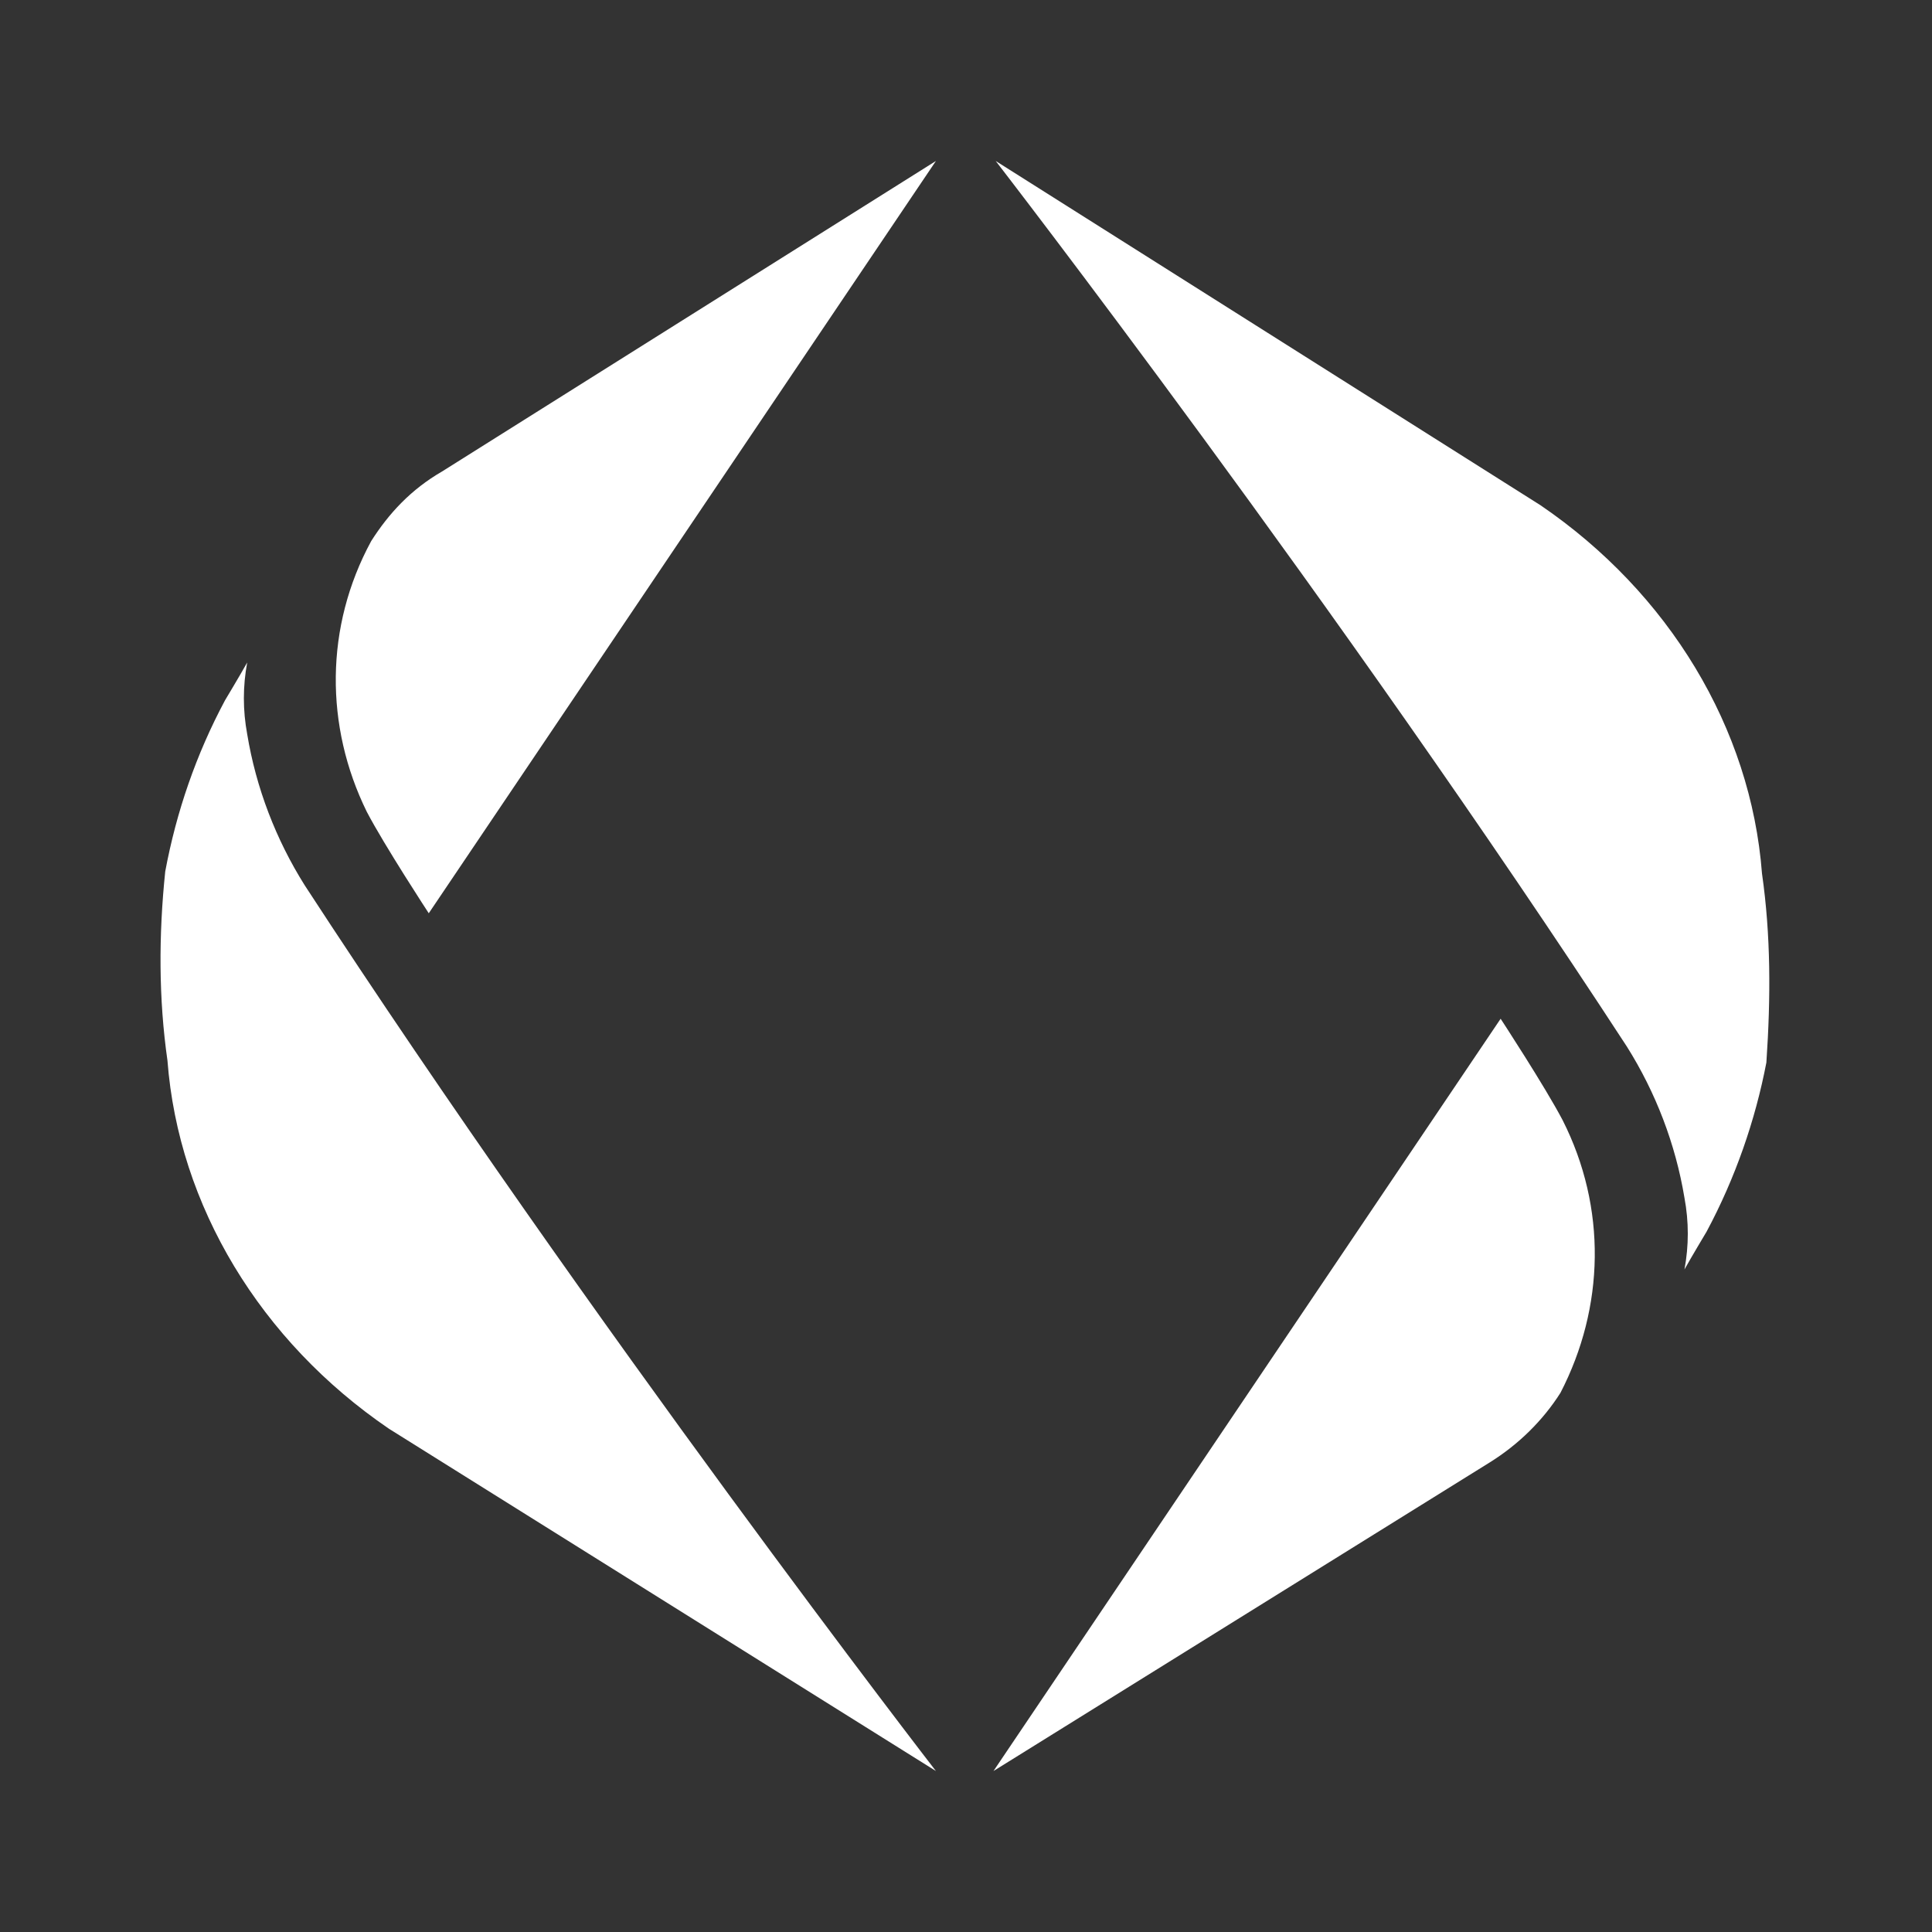 <svg width="40" height="40" viewBox="0 0 40 40" fill="none" xmlns="http://www.w3.org/2000/svg">
<rect x="0" y="0" width="40" height="40" fill="#333333" stroke="none"/>
<path d="M7.685 11.203C8.052 10.626 8.511 10.132 9.153 9.761L19.377 3.333L8.877 18.908C8.877 18.908 7.96 17.507 7.594 16.807C6.723 15.035 6.723 12.975 7.685 11.203ZM3.467 21.957C3.696 24.965 5.393 27.767 8.052 29.58L19.377 36.667C19.377 36.667 12.27 27.478 6.31 18.331C5.714 17.384 5.301 16.312 5.118 15.2C5.026 14.705 5.026 14.211 5.118 13.716C4.98 13.964 4.659 14.499 4.659 14.499C4.063 15.612 3.651 16.807 3.421 18.043C3.284 19.361 3.284 20.68 3.467 21.957ZM32.353 23.193C31.986 22.493 31.069 21.092 31.069 21.092L20.569 36.667L30.84 30.28C31.436 29.909 31.94 29.415 32.307 28.838C33.224 27.066 33.27 25.006 32.353 23.193ZM36.48 18.084C36.25 15.076 34.554 12.274 31.895 10.461L20.615 3.333C20.615 3.333 27.722 12.522 33.683 21.669C34.279 22.616 34.691 23.688 34.875 24.8C34.967 25.294 34.967 25.789 34.875 26.283C35.012 26.036 35.333 25.5 35.333 25.5C35.929 24.388 36.342 23.193 36.571 21.998C36.663 20.639 36.663 19.361 36.48 18.084Z" fill="white"/>
</svg>
